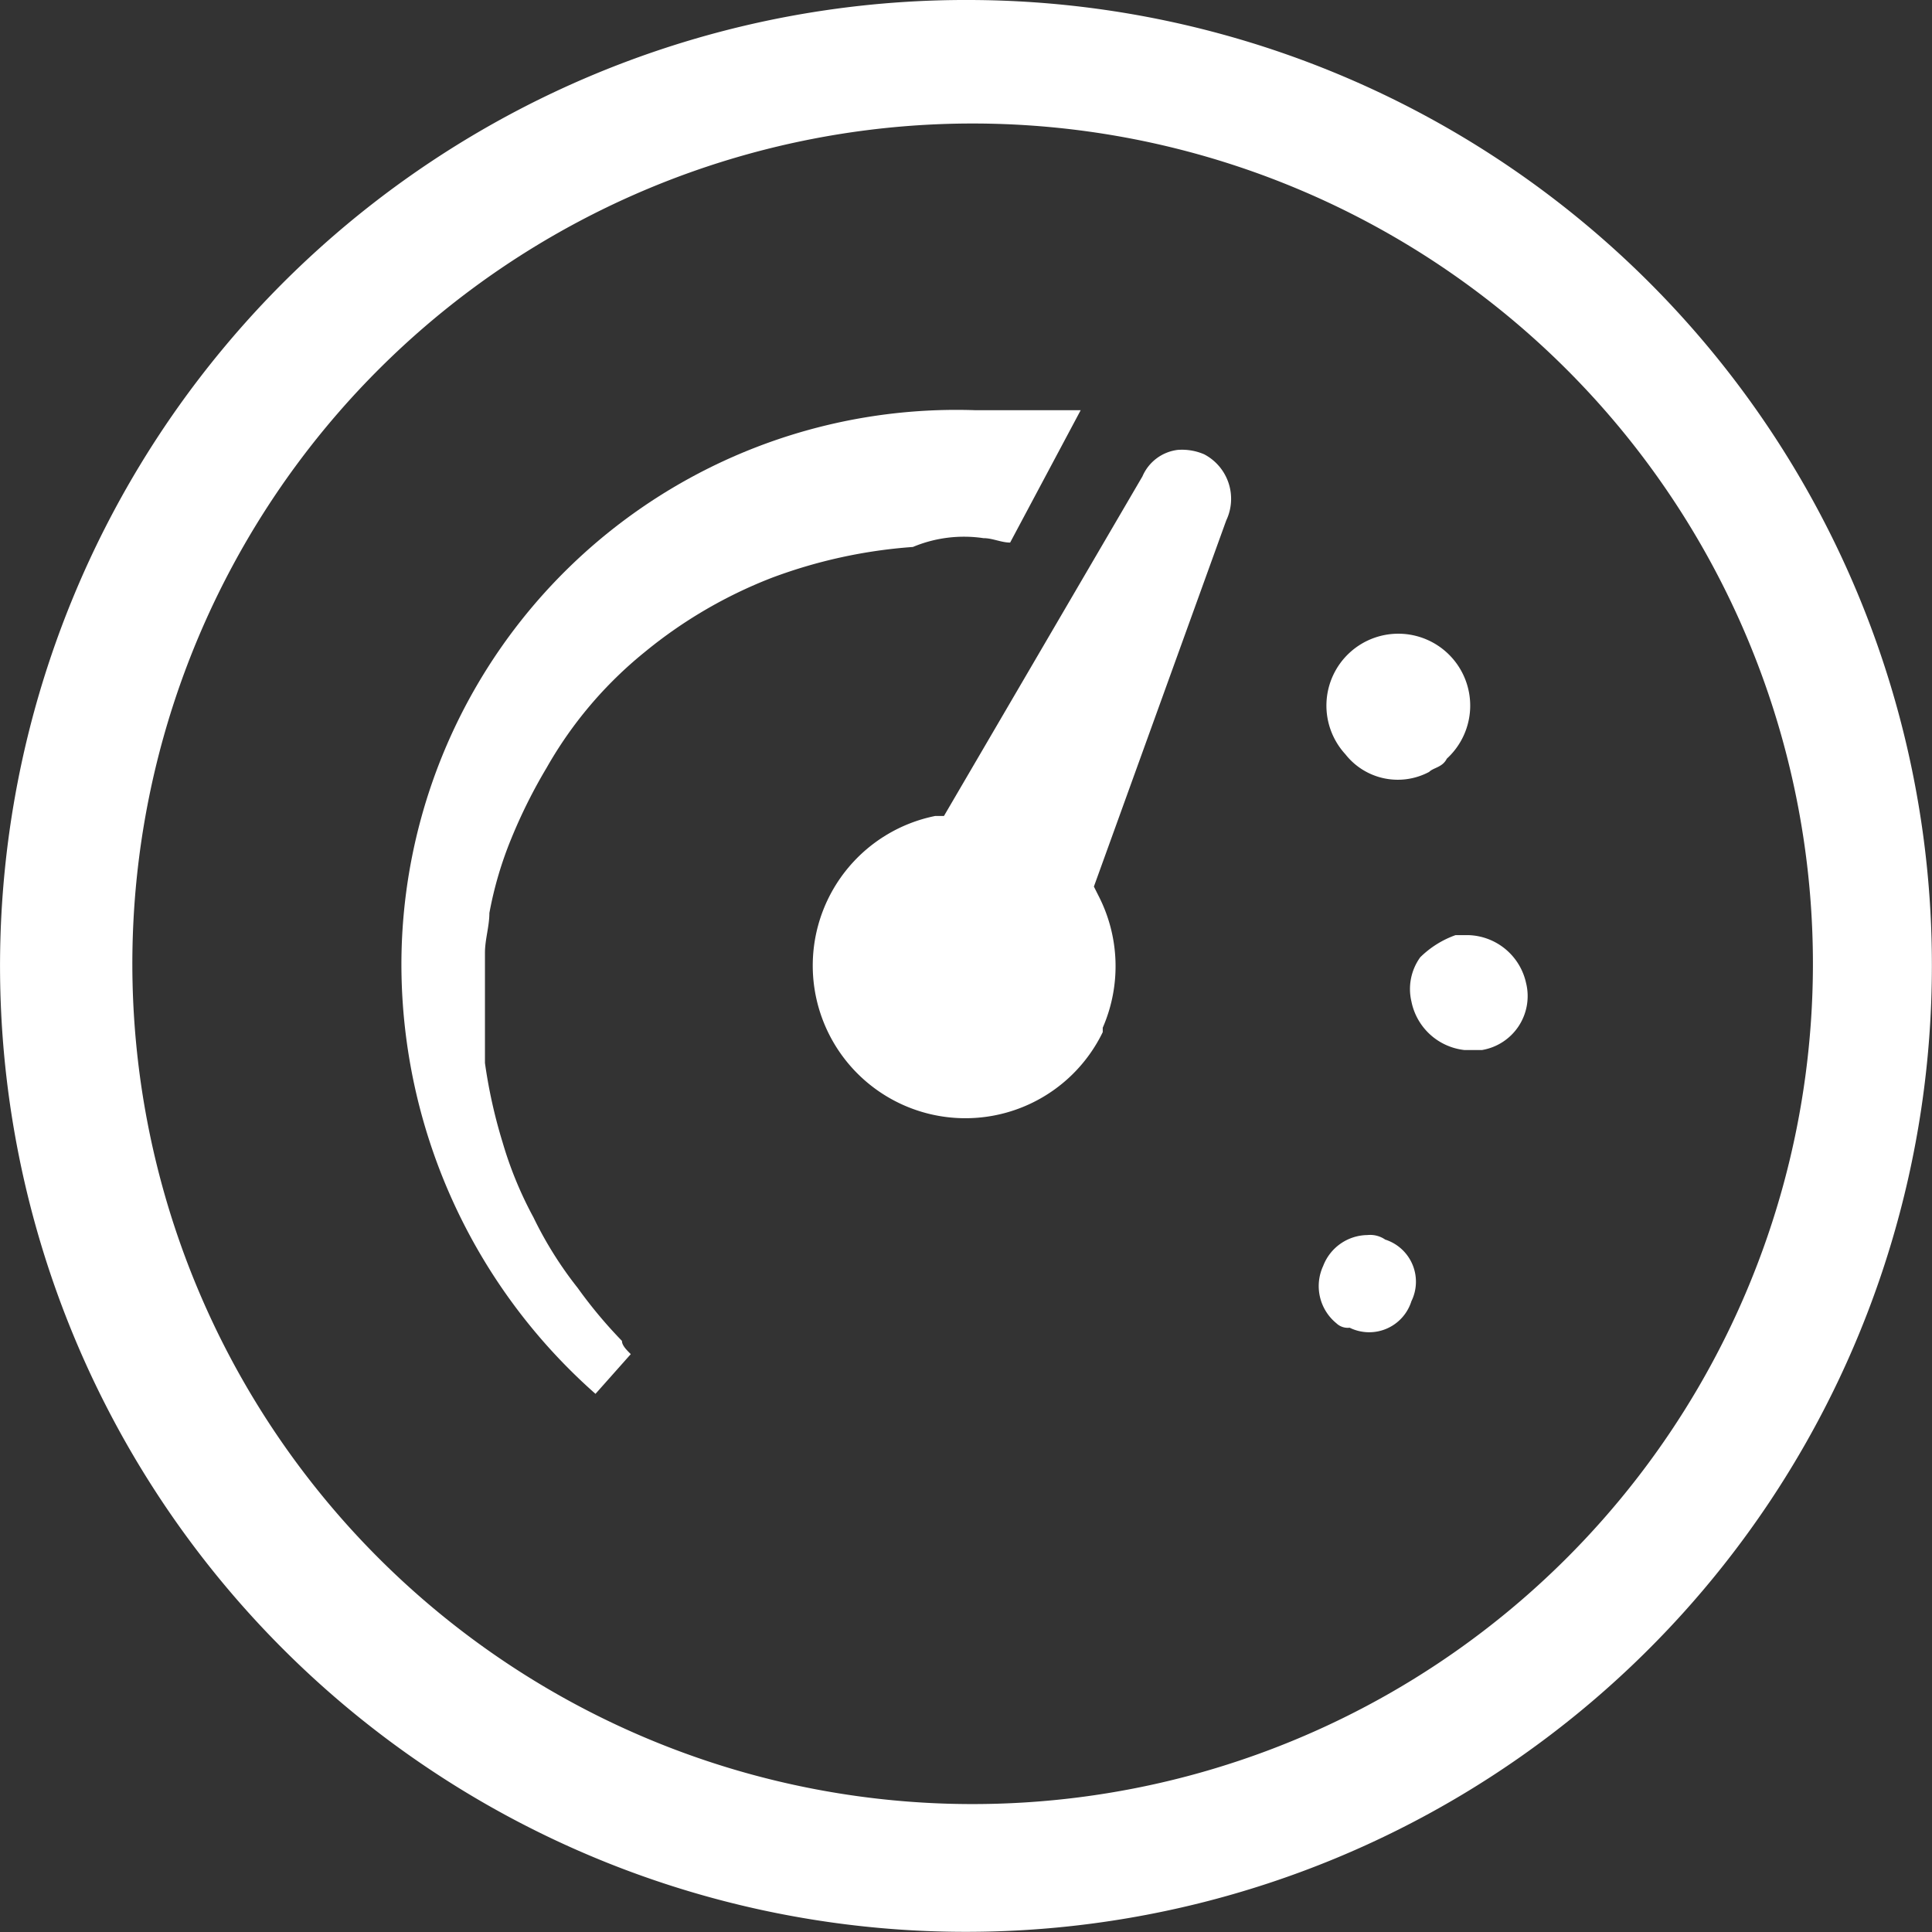 <svg id="stopwatch" xmlns="http://www.w3.org/2000/svg" width="52.404" height="52.404" viewBox="0 0 52.404 52.404">
  <rect x="0" y="0" width="52.404" height="52.404" fill="#333333" stroke="none"/>
  <path id="Pfad_76" data-name="Pfad 76" d="M27.722,1.6A26.2,26.2,0,1,0,53.8,27.8h0A26.166,26.166,0,0,0,27.722,1.6Zm0,48.934A22.792,22.792,0,1,1,50.573,27.8,22.792,22.792,0,0,1,27.722,50.534Z" transform="translate(-1.399 -1.6)" fill="#fff"/>
  <path id="Pfad_77" data-name="Pfad 77" d="M26.293,14.371c.239,0,.479.12.718.12L28.925,10.9H26.054A15.051,15.051,0,0,0,10.5,25.976a15.554,15.554,0,0,0,5.264,11.605h0l.957-1.077c-.12-.12-.239-.239-.239-.359a12.67,12.67,0,0,1-1.2-1.436,10.337,10.337,0,0,1-1.2-1.914,10.349,10.349,0,0,1-.837-2.034,13.914,13.914,0,0,1-.479-2.154V25.617c0-.359.12-.718.12-1.077a10.11,10.11,0,0,1,.6-2.034,14.285,14.285,0,0,1,.957-1.914,11.031,11.031,0,0,1,2.632-3.111,12.6,12.6,0,0,1,3.47-2.034,13.675,13.675,0,0,1,3.829-.837,3.589,3.589,0,0,1,1.914-.239Z" transform="translate(0.388 0.226)" fill="#fff"/>
  <path id="Pfad_78" data-name="Pfad 78" d="M30.443,11.92a1.519,1.519,0,0,0-.718-.12,1.2,1.2,0,0,0-.957.718l-5.384,9.212h-.239a4.14,4.14,0,1,0,4.546,5.863v-.12a4.176,4.176,0,0,0-.12-3.589l-.12-.239,3.589-9.93A1.364,1.364,0,0,0,30.443,11.92Z" transform="translate(2.22 0.403)" fill="#fff"/>
  <path id="Pfad_79" data-name="Pfad 79" d="M34.258,19.715c.12-.12.359-.12.479-.359a1.95,1.95,0,1,0-2.752-.12A1.807,1.807,0,0,0,34.258,19.715Z" transform="translate(4.507 1.222)" fill="#fff"/>
  <path id="Pfad_80" data-name="Pfad 80" d="M36.517,24.116A1.651,1.651,0,0,0,34.962,22.8H34.6a2.608,2.608,0,0,0-.957.6,1.472,1.472,0,0,0-.239,1.2h0a1.651,1.651,0,0,0,1.436,1.316h.479a1.484,1.484,0,0,0,1.2-1.795Z" transform="translate(4.88 2.565)" fill="#fff"/>
  <path id="Pfad_81" data-name="Pfad 81" d="M33.095,29.72a.718.718,0,0,0-.479-.12,1.3,1.3,0,0,0-1.2.838h0a1.3,1.3,0,0,0,.359,1.555h0a.443.443,0,0,0,.359.12,1.2,1.2,0,0,0,1.675-.718h0a1.2,1.2,0,0,0-.718-1.675Z" transform="translate(4.474 3.9)" fill="#fff"/>
</svg>
